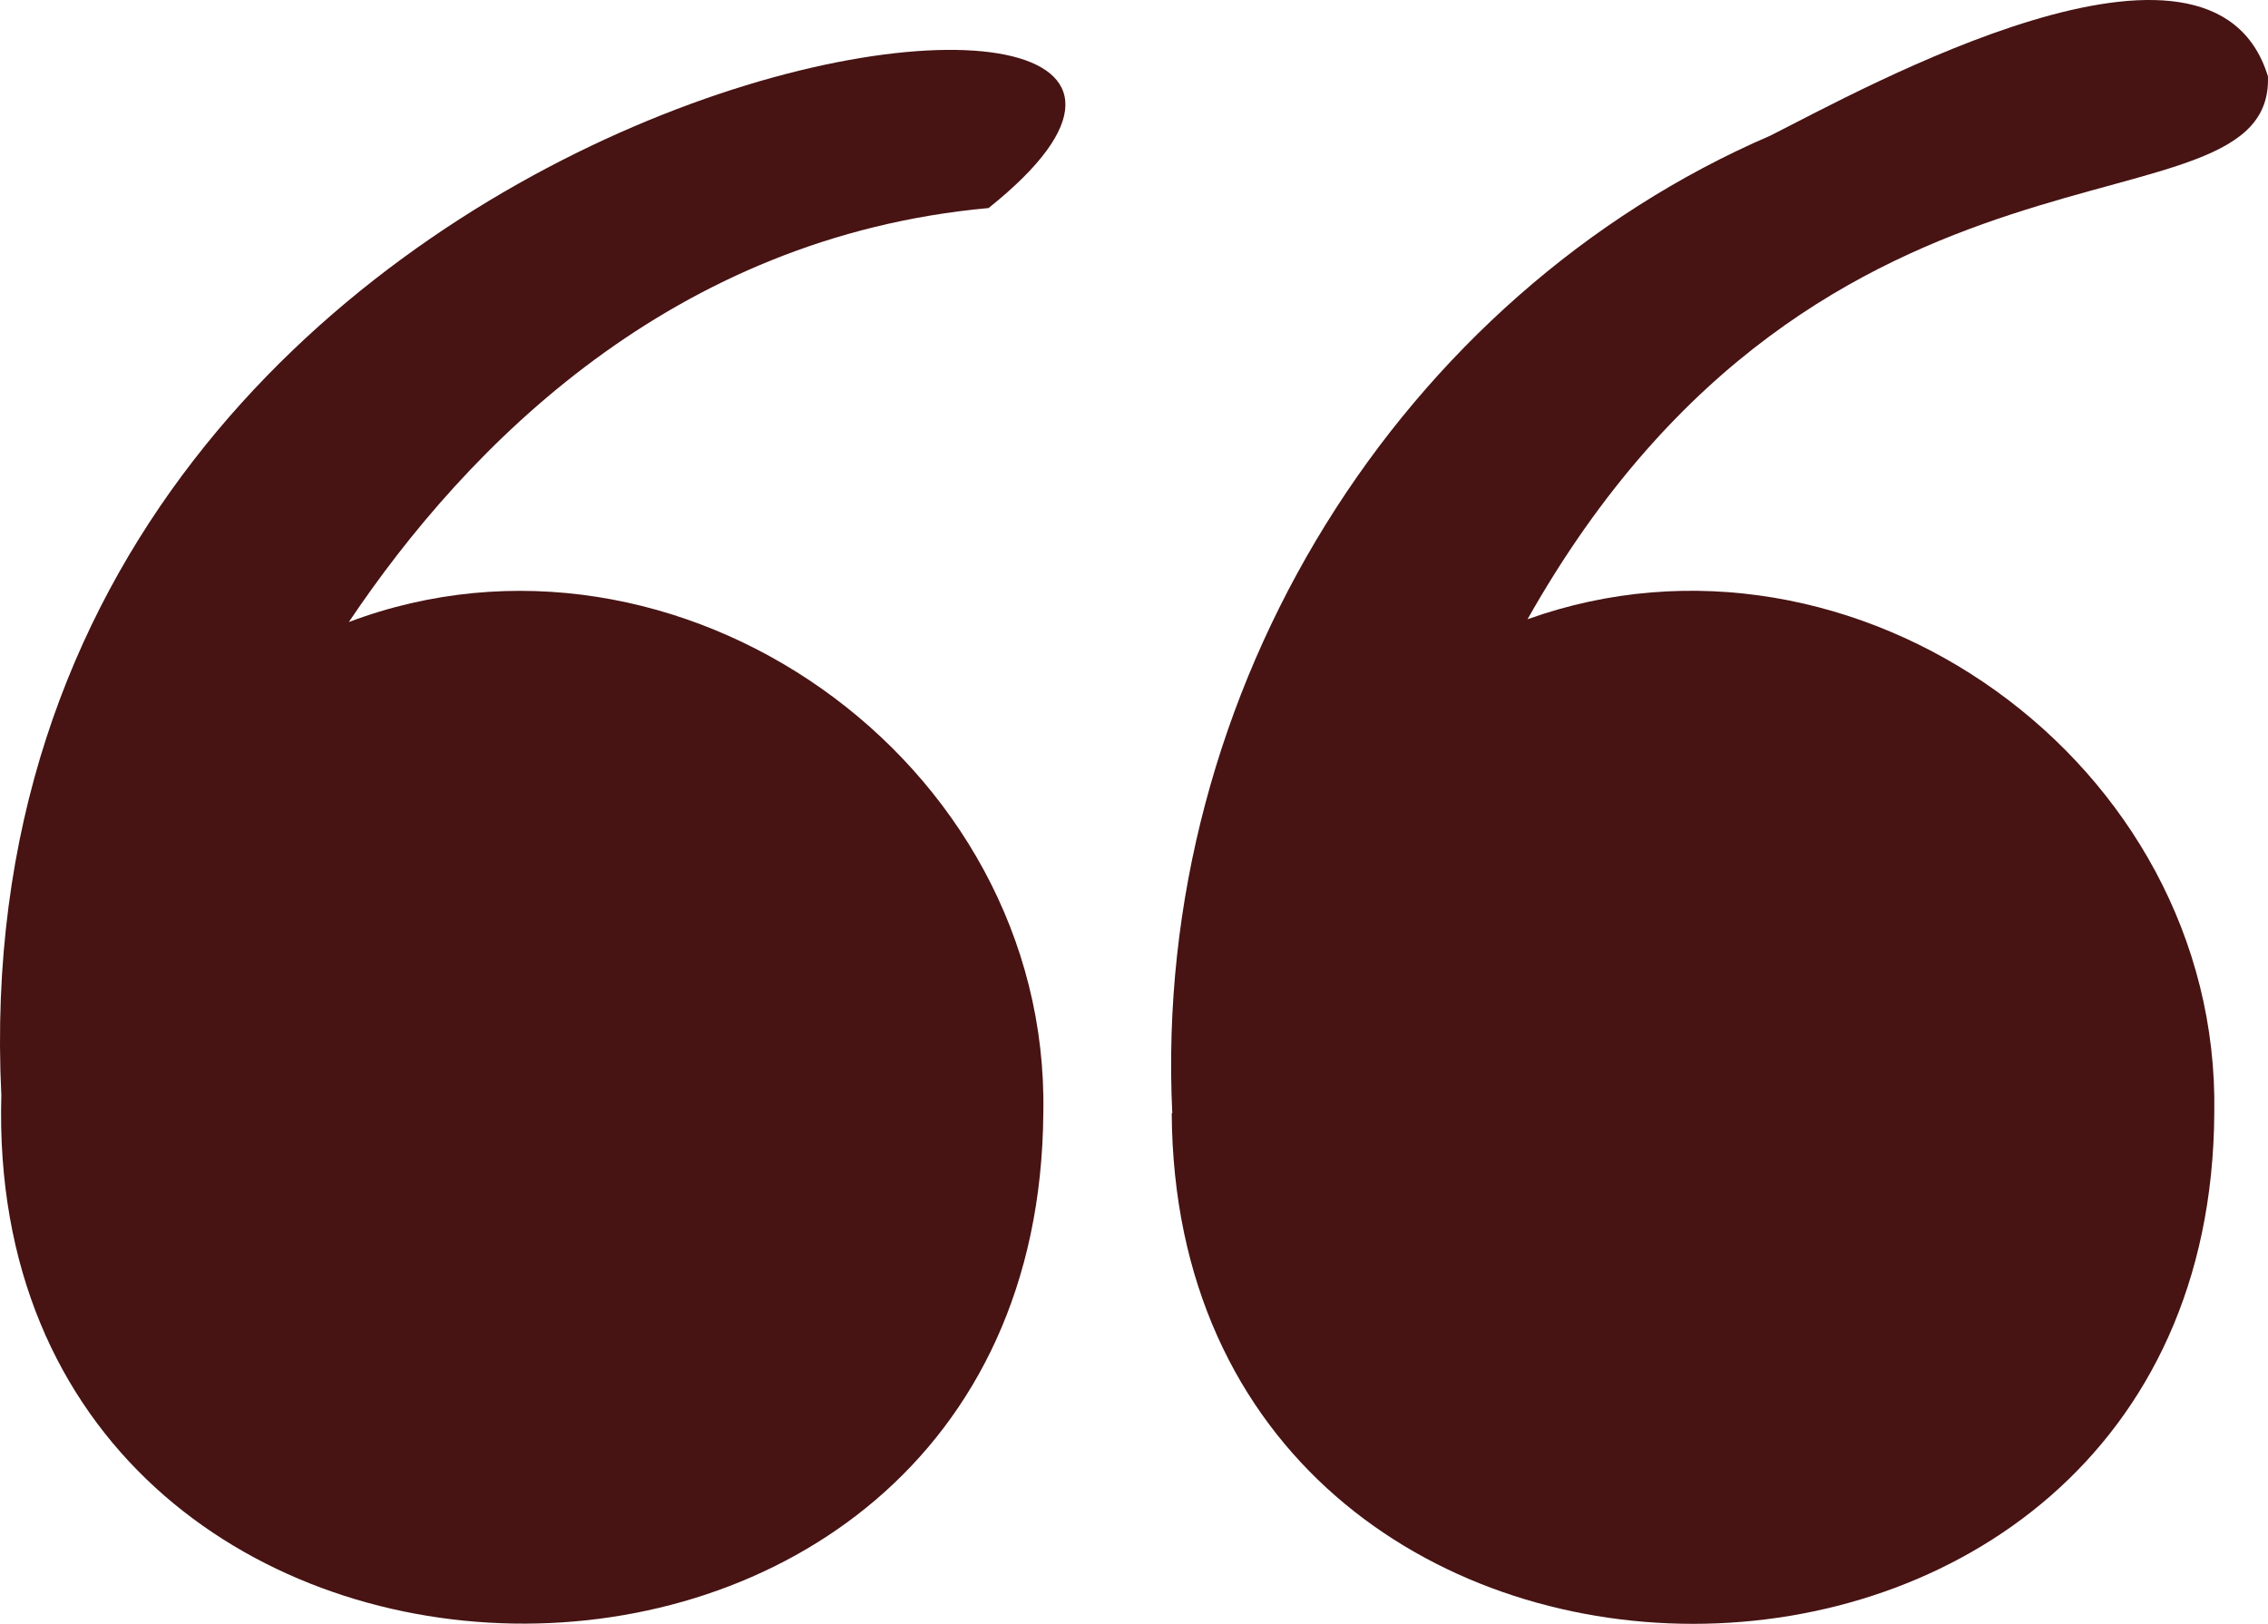 <?xml version="1.0" encoding="UTF-8"?> <svg xmlns="http://www.w3.org/2000/svg" id="Quote_mark_icon" data-name="Quote mark icon" width="362.373" height="259.433" viewBox="0 0 362.373 259.433"><path id="Path_83" data-name="Path 83" d="M3.609,187.23c.62,108.84,165.968,108.84,166.577,0,.971-55.879-57.382-97.614-109.727-78.868,47.391-84.006,119.276-59.593,118.3-86.735-8.929-29.179-65.075,2.211-79.487,9.462C40.477,56.455.424,119.328,3.7,187.321Z" transform="translate(183.604 -9.428)" fill="#471313"></path><path id="Path_84" data-name="Path 84" d="M25.453,176.437c-3.095,110.627,165.692,113.526,166.486,2.83C193,122.946,133.5,81.037,80.977,100.841,99.9,72.634,132.7,39.3,183.188,34.7,250.738-19.229,17.231,6.583,25.453,176.437Z" transform="translate(-25.241 -1.461)" fill="#471313"></path></svg> 